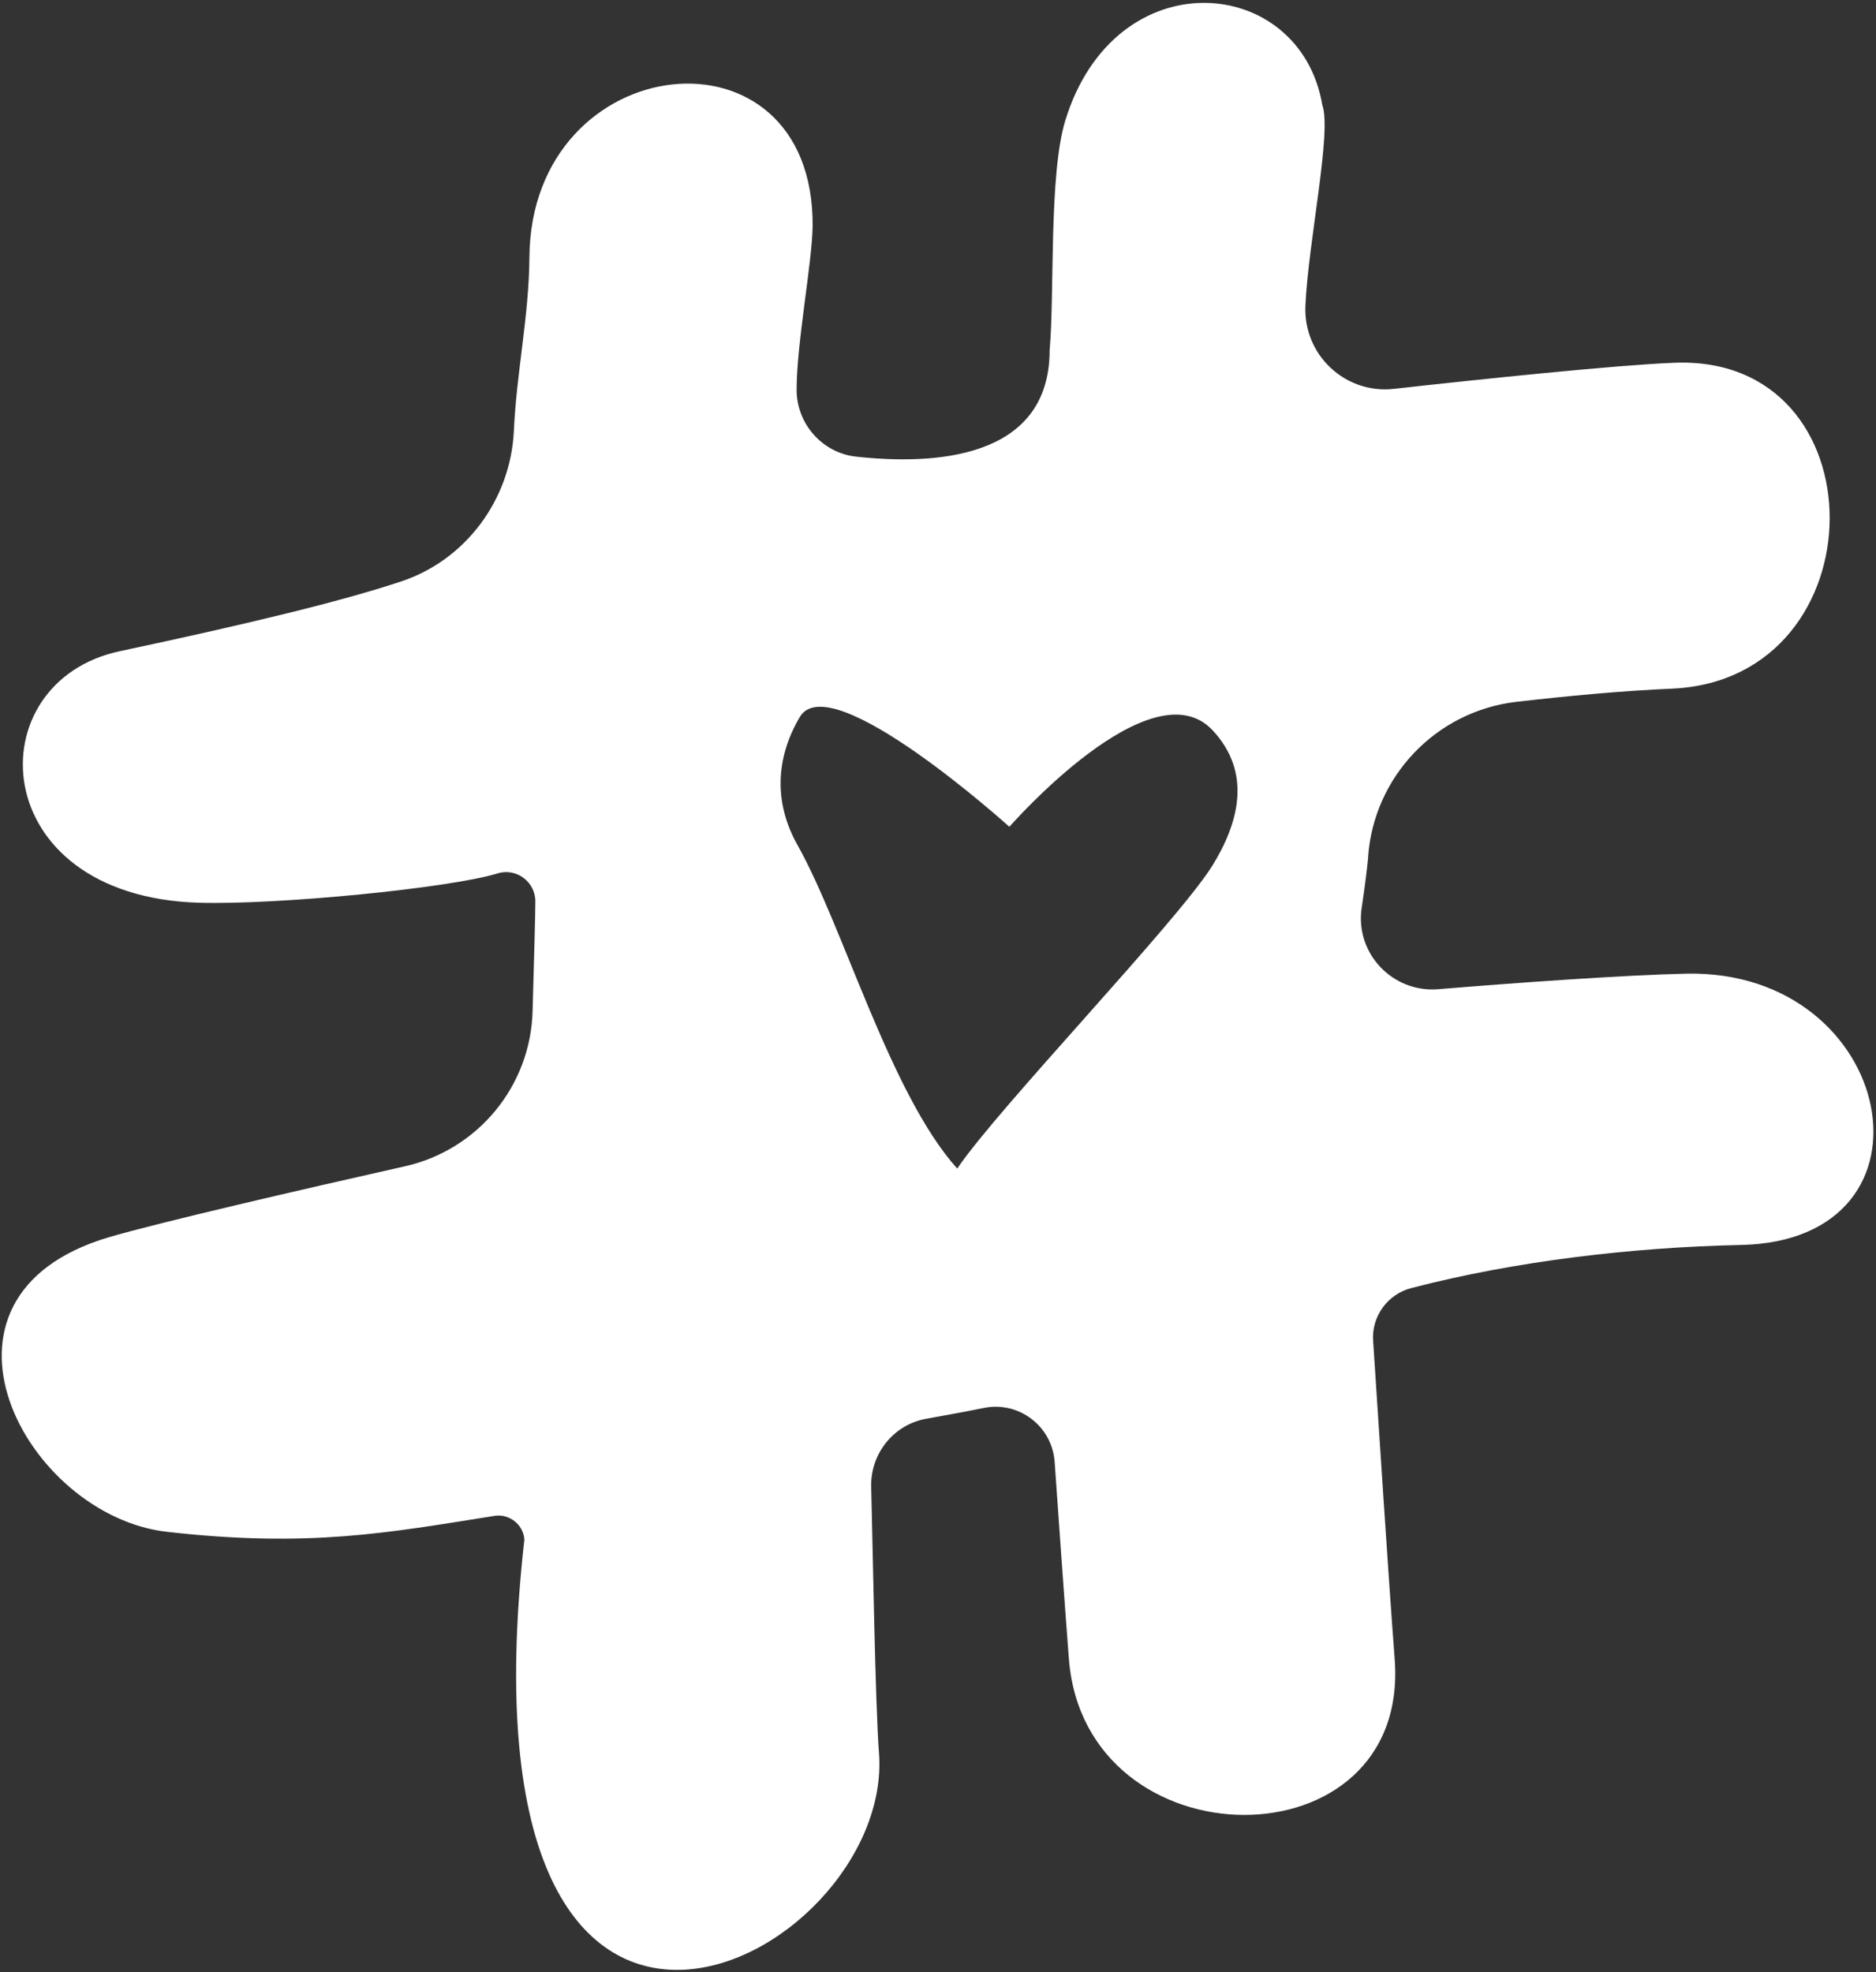 <svg width="410" height="431" viewBox="0 0 410 431" fill="none" xmlns="http://www.w3.org/2000/svg">
<rect x="0" y="0" width="410" height="431" fill="#333333" stroke="none"/>
<path fill-rule="evenodd" clip-rule="evenodd" d="M380.4 272.1C356.8 272.6 331.2 275.6 308.5 281.5C303.3 282.8 299.7 287.7 300.1 293.1C301.5 314.2 303.2 341.2 304.8 362.5C308.4 408.2 237.1 407.9 233.6 362.5C232.5 348.1 231.5 333.8 230.5 319.6C230 311.8 222.8 306.2 215.1 307.7C211.7 308.4 206.8 309.3 202.3 310.1C195.3 311.4 190.2 317.7 190.4 325C190.7 336.2 191.3 373.1 192.1 383.1C195.6 428.9 98.5 479.3 114.6 336.5C114.4 333.2 111.3 330.8 108.1 331.3C84.8 335 67.5 338.3 36.6 334.8C5.6 331.4 -20.1 283.4 23.8 270.4C35.1 267.1 65.8 260 88.5 254.9C104.5 251.3 116 237.3 116.4 220.9C116.7 210.2 117 199.8 117 197C117 192.7 112.8 189.6 108.7 190.9C98.3 194.1 60.7 197.8 43.5 197.3C-3.5 195.9 -5.3 148.9 26.3 142.3C54 136.4 74.3 131.5 87.3 127.2C101.7 122.6 111.6 109.2 112.3 94.2C112.9 81.2 115.6 69.2 115.7 56.3C116 10.4 177.9 3.6 177.6 49.4C177.5 57.4 174.1 75 174.1 85.2C174.1 92.6 179.7 99 187.1 99.8C203.5 101.6 229.4 100.7 229.4 76.5C230.5 64.2 229.2 38.3 232.8 26.4C243.7 -9.2 284.2 -5.6 289 23C291.1 28.8 285.9 53 285.3 66.8C284.8 77.5 293.9 86.1 304.5 85C324.3 82.8 353.1 79.8 365.6 79.3C411.4 77.1 411.2 148.3 365.6 150.5C354.1 151 342.7 152.1 331.3 153.4C313.8 155.5 300.3 169.7 299 187.2V187.5C298.8 189.6 298.3 193.8 297.6 198.4C296.1 208.3 304.3 217 314.3 216.2C331.2 214.8 355 213.1 368.5 212.8C414.5 211.8 426.2 271.2 380.4 272.1ZM265.1 159.7C251.7 145.1 220.6 180.7 220.6 180.7C220.6 180.7 181.5 145.4 174.8 156.7C169.6 165.5 169 175.3 174.3 184.7C184.4 202.7 194.5 239 209.2 255.4C218.1 242.2 257 201.8 264.9 189.3C270.8 179.8 273.6 168.9 265.1 159.7Z" fill="white"/>
</svg>
